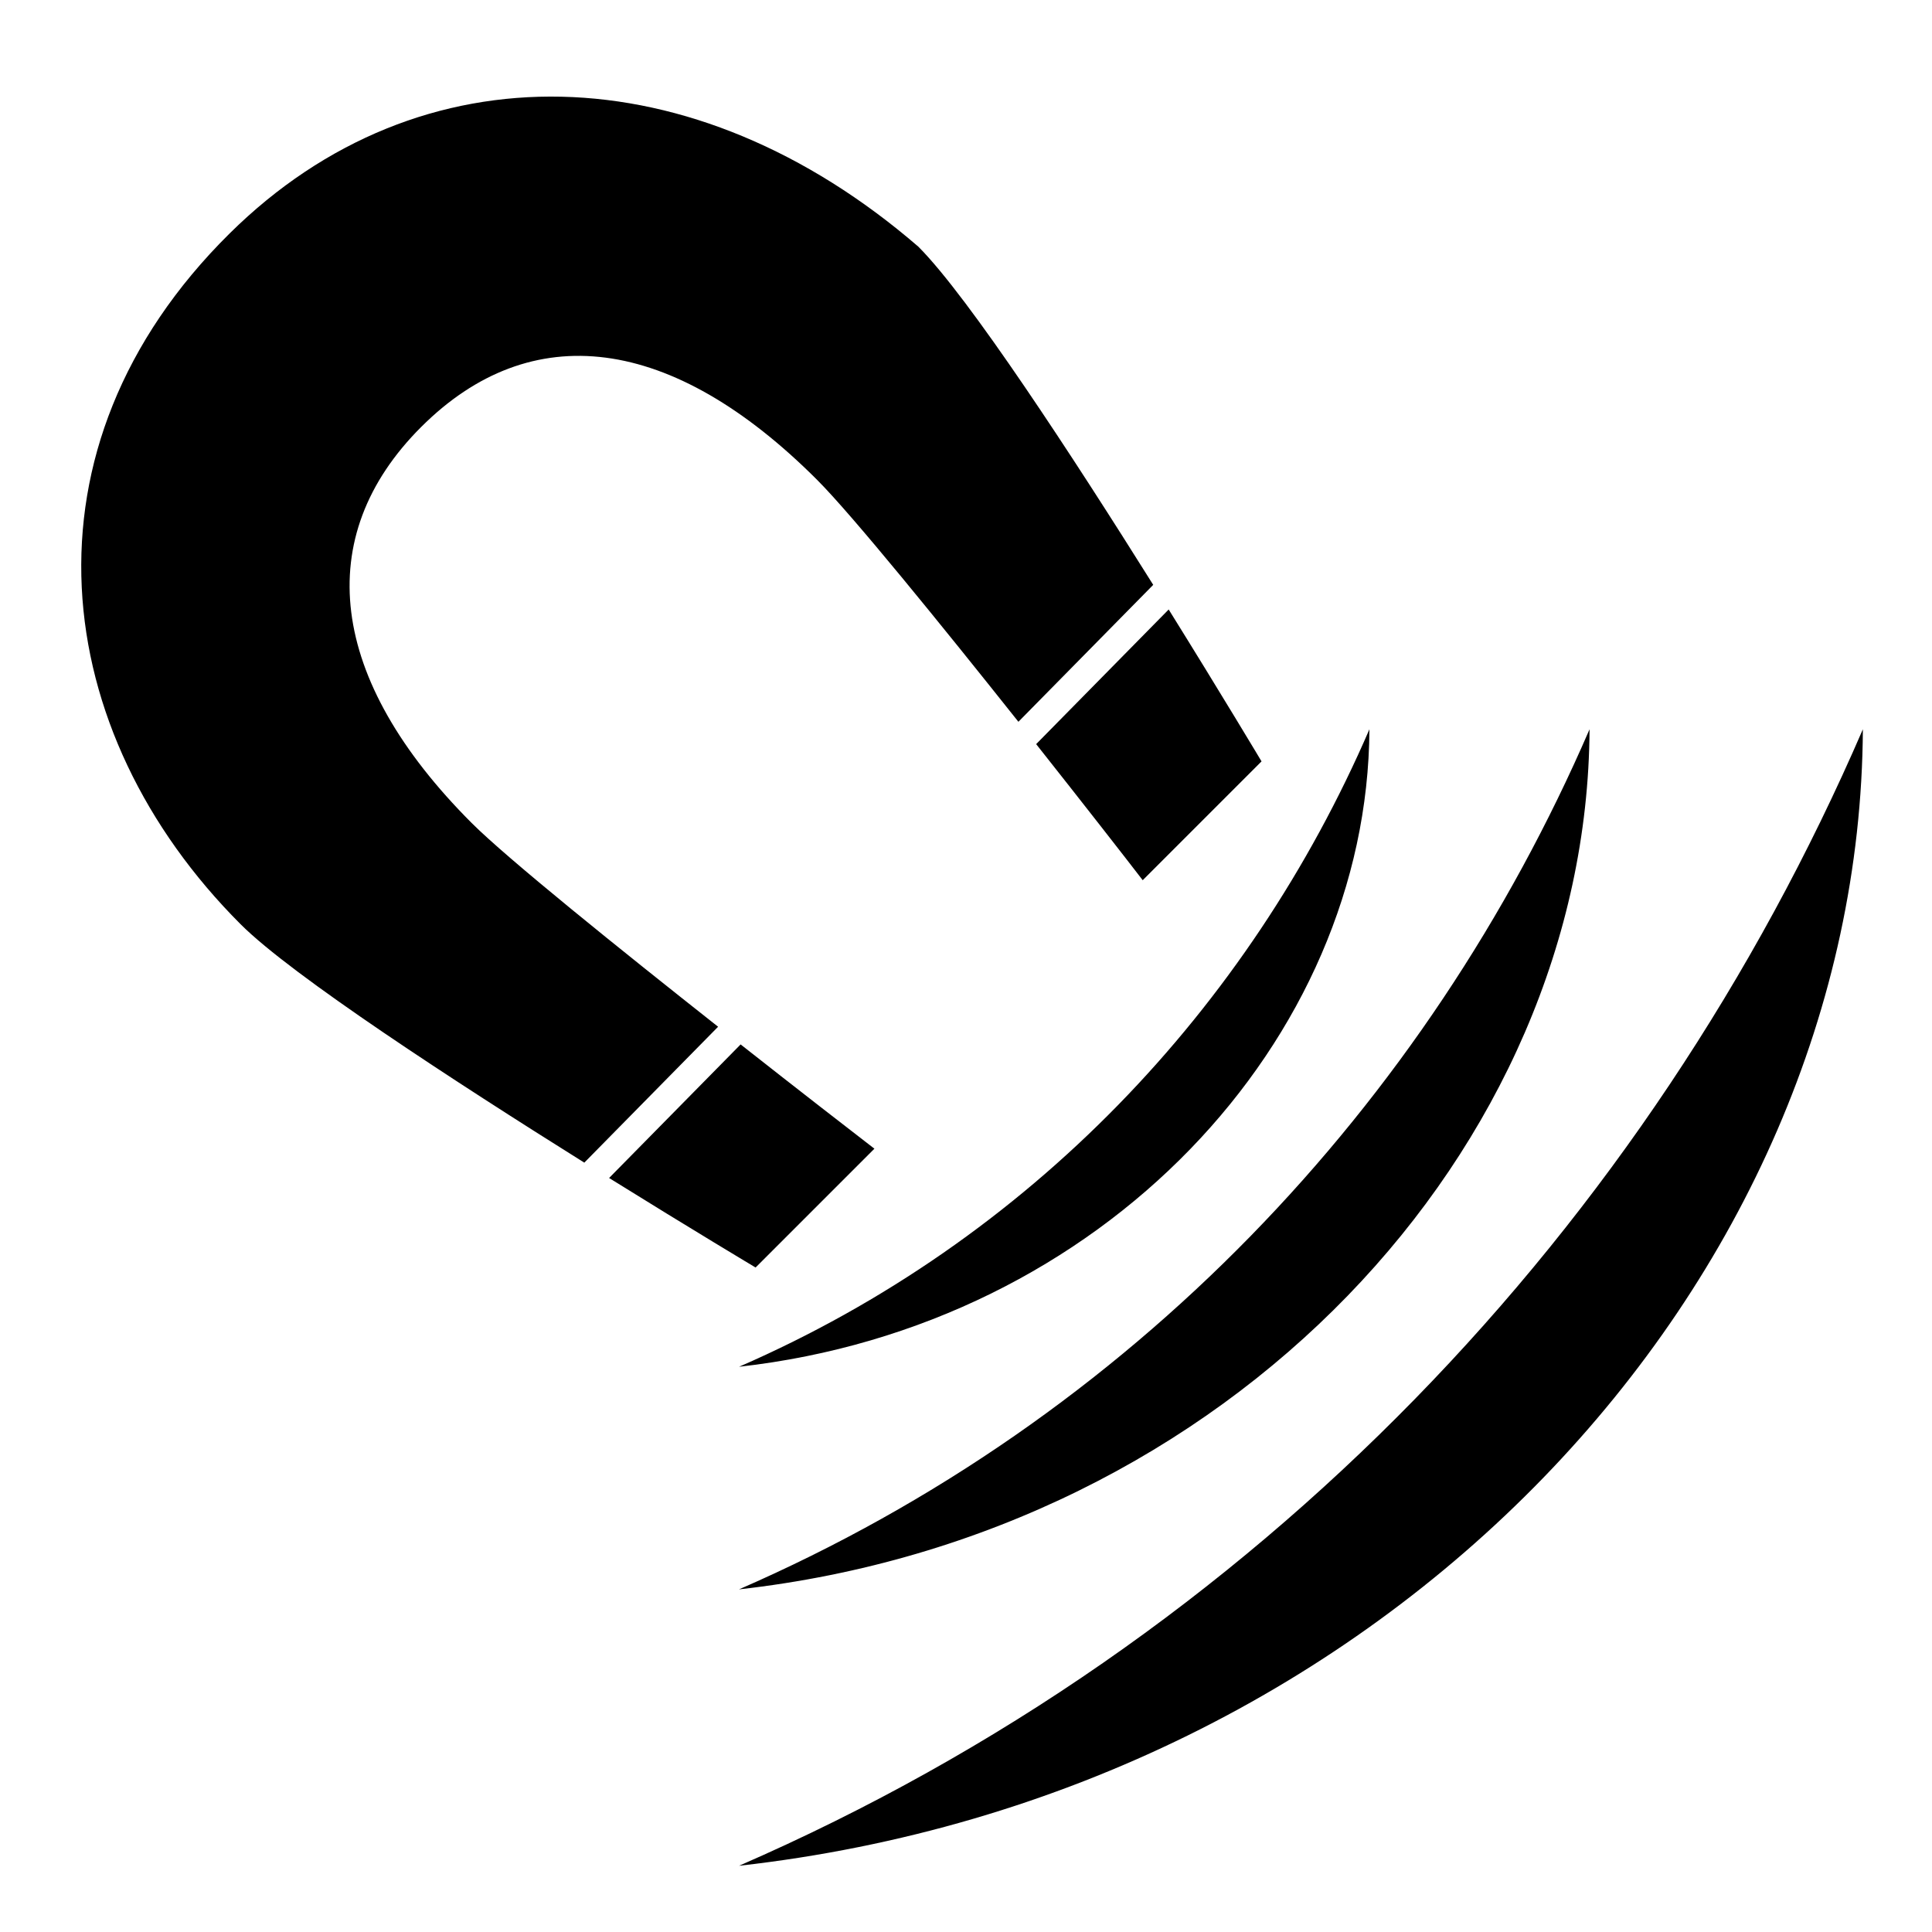 <?xml version="1.0" encoding="utf-8"?>
<!-- Uploaded to: SVG Repo, www.svgrepo.com, Generator: SVG Repo Mixer Tools -->
<svg fill="#000000" width="800px" height="800px" viewBox="0 0 32 32" version="1.1" xmlns="http://www.w3.org/2000/svg">
<title>magnet</title>
<path d="M22.682 12.079c-1.994 4.614-5.628 8.464-10.441 10.559 6.032-0.677 10.413-5.414 10.441-10.559zM26.328 12.079c-2.691 6.225-7.593 11.42-14.088 14.246 8.138-0.914 14.049-7.305 14.088-14.246zM30.855 12.079c-3.556 8.225-10.033 15.090-18.614 18.824 10.753-1.208 18.563-9.652 18.614-18.824zM11.894 17.006c-1.637-1.292-3.494-2.787-4.081-3.374-2.383-2.383-2.658-4.74-0.838-6.559s4.148-1.537 6.559 0.875c0.581 0.581 2.051 2.393 3.334 4.007l2.233-2.268c-1.33-2.122-3.051-4.762-3.891-5.602-3.713-3.205-8.245-3.344-11.406-0.219h0c-3.599 3.559-2.995 8.265 0.182 11.443 0.852 0.852 3.555 2.61 5.692 3.948l2.215-2.25zM10.088 19.511c1.375 0.855 2.427 1.483 2.427 1.483l1.968-1.968c-0.384-0.296-1.238-0.957-2.216-1.727l-2.178 2.212zM17.162 12.325c0.786 0.993 1.465 1.864 1.765 2.254l1.968-1.968c0 0-0.655-1.097-1.538-2.516l-2.195 2.23z"></path>
</svg>